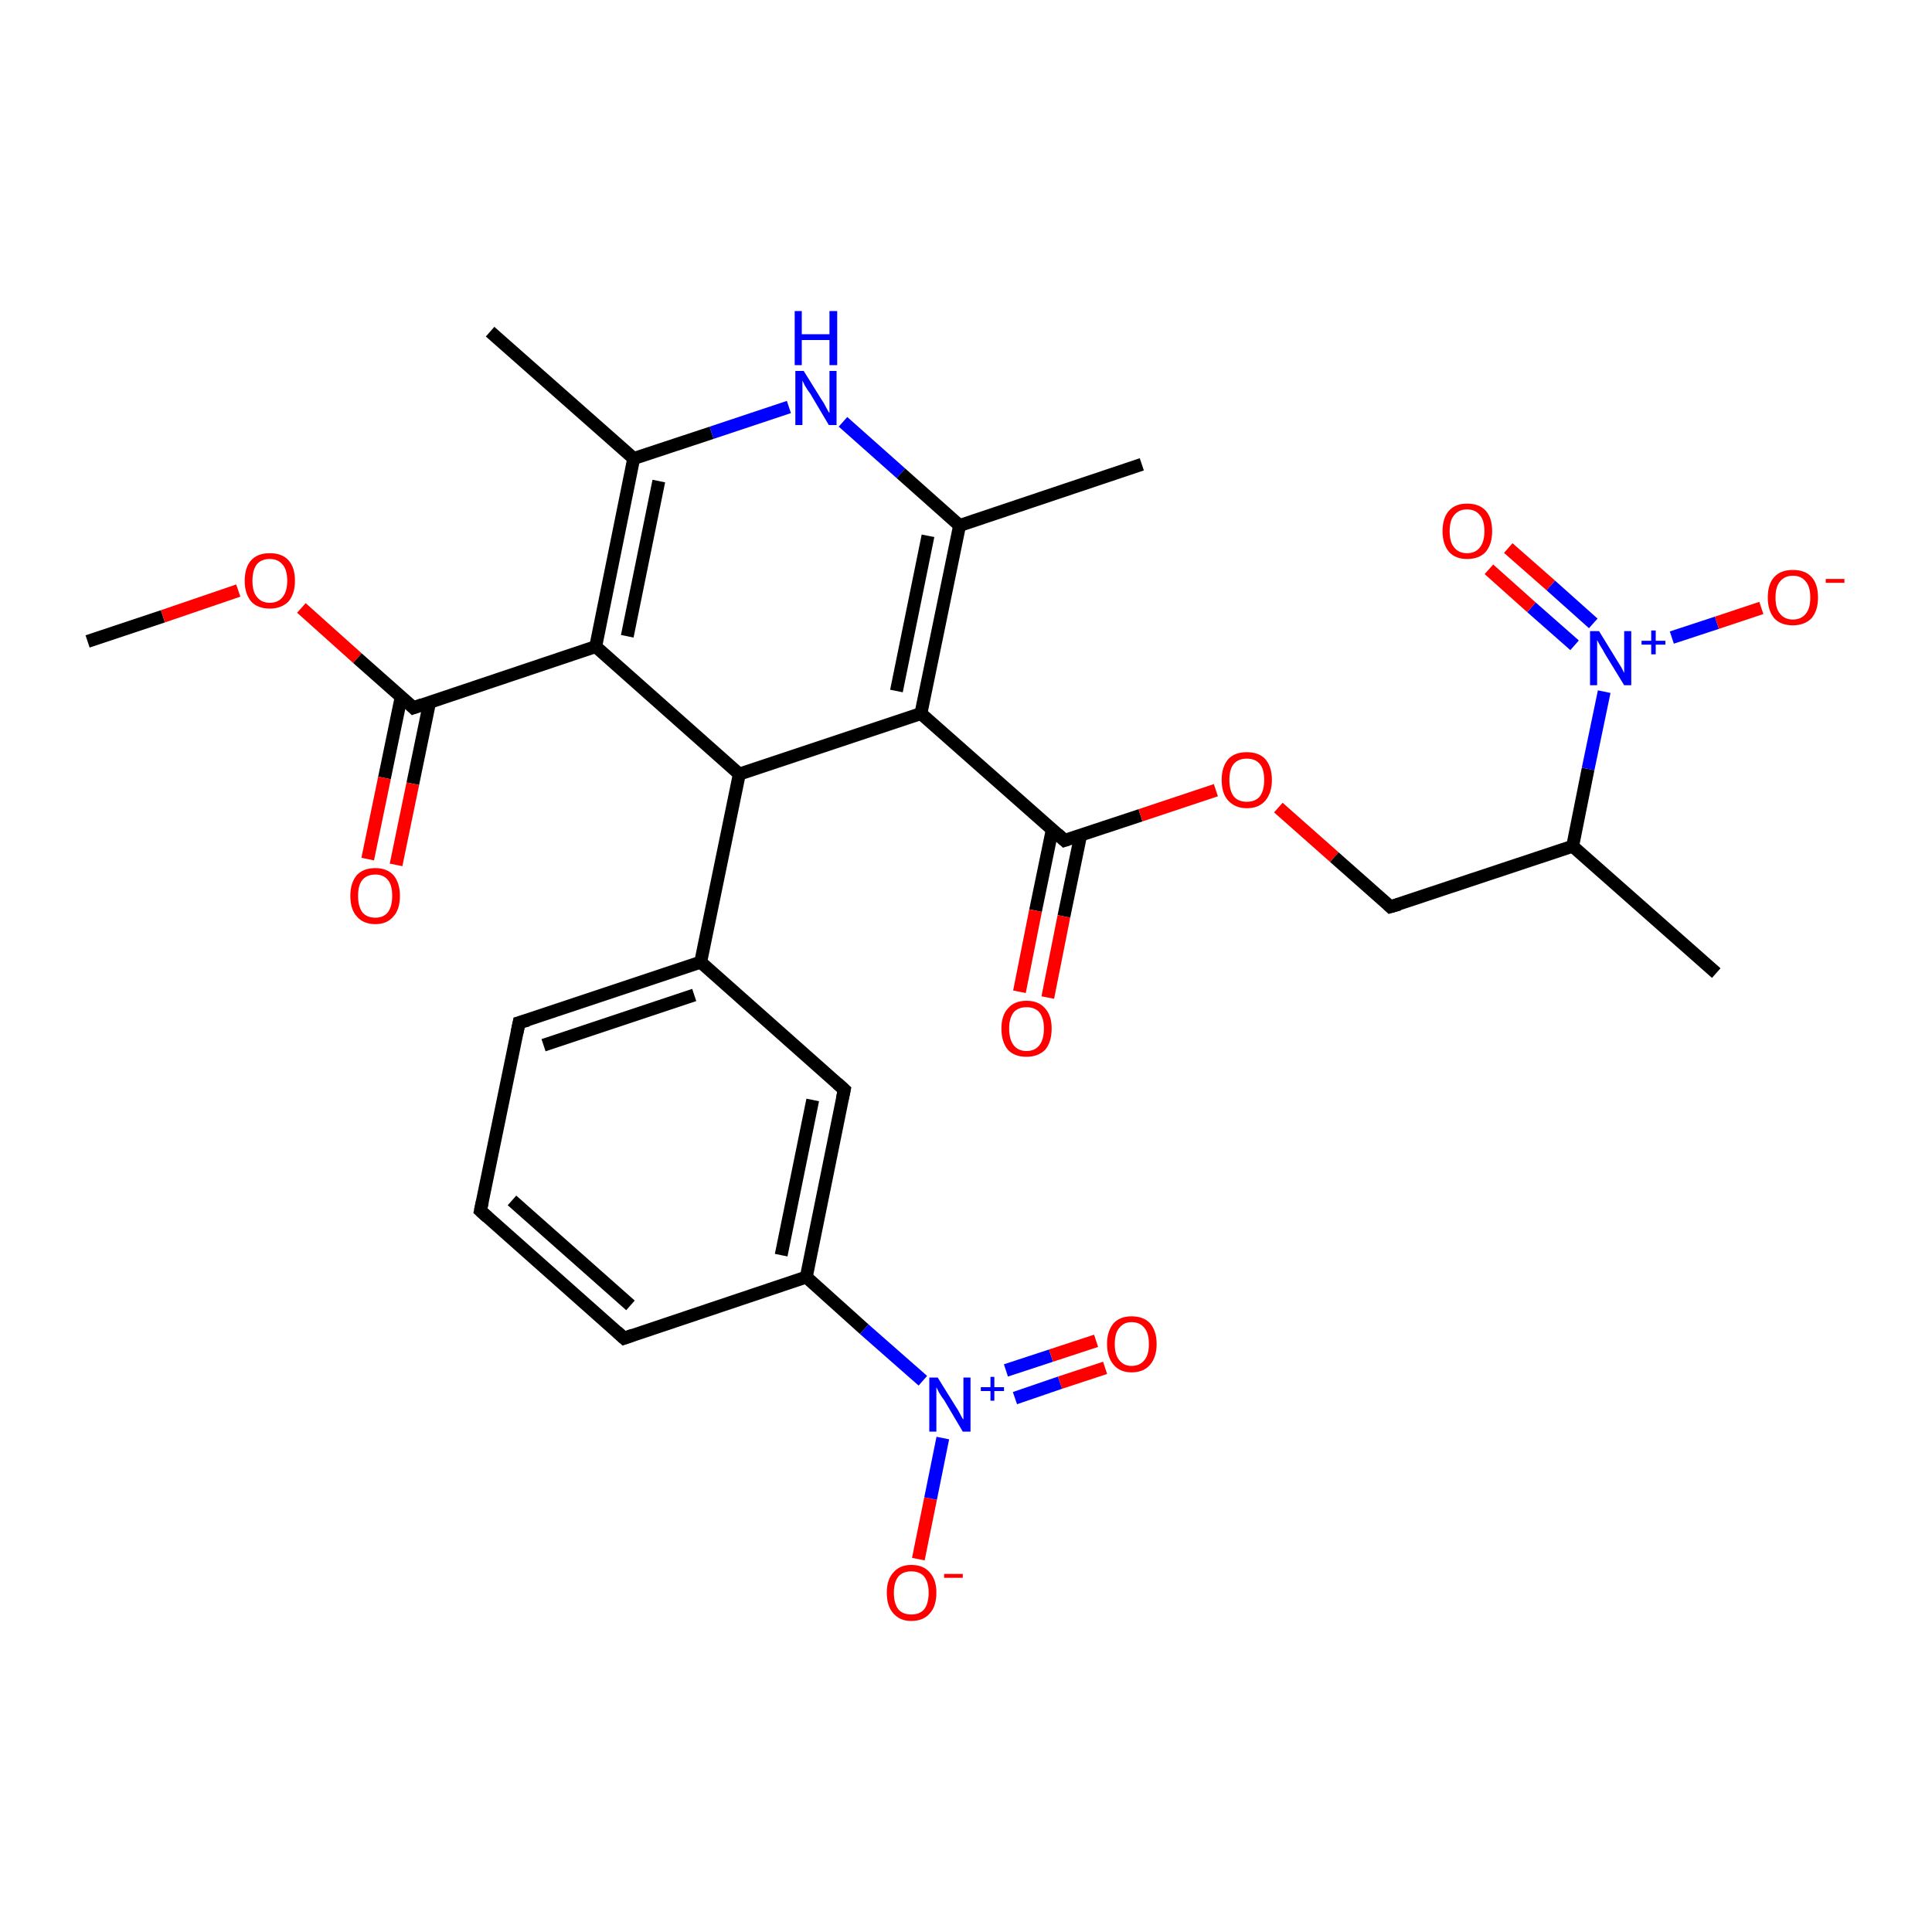 <?xml version='1.0' encoding='iso-8859-1'?>
<svg version='1.1' baseProfile='full'
              xmlns='http://www.w3.org/2000/svg'
                      xmlns:rdkit='http://www.rdkit.org/xml'
                      xmlns:xlink='http://www.w3.org/1999/xlink'
                  xml:space='preserve'
width='300px' height='300px' viewBox='0 0 300 300'>
<!-- END OF HEADER -->
<rect style='opacity:1.0;fill:#FFFFFF;stroke:none' width='300.0' height='300.0' x='0.0' y='0.0'> </rect>
<path class='bond-0 atom-0 atom-1' d='M 13.6,99.6 L 25.3,95.7' style='fill:none;fill-rule:evenodd;stroke:#000000;stroke-width:2.0px;stroke-linecap:butt;stroke-linejoin:miter;stroke-opacity:1' />
<path class='bond-0 atom-0 atom-1' d='M 25.3,95.7 L 37.0,91.7' style='fill:none;fill-rule:evenodd;stroke:#FF0000;stroke-width:2.0px;stroke-linecap:butt;stroke-linejoin:miter;stroke-opacity:1' />
<path class='bond-1 atom-1 atom-2' d='M 46.8,94.4 L 55.5,102.2' style='fill:none;fill-rule:evenodd;stroke:#FF0000;stroke-width:2.0px;stroke-linecap:butt;stroke-linejoin:miter;stroke-opacity:1' />
<path class='bond-1 atom-1 atom-2' d='M 55.5,102.2 L 64.2,109.9' style='fill:none;fill-rule:evenodd;stroke:#000000;stroke-width:2.0px;stroke-linecap:butt;stroke-linejoin:miter;stroke-opacity:1' />
<path class='bond-2 atom-2 atom-3' d='M 62.3,108.2 L 59.7,120.8' style='fill:none;fill-rule:evenodd;stroke:#000000;stroke-width:2.0px;stroke-linecap:butt;stroke-linejoin:miter;stroke-opacity:1' />
<path class='bond-2 atom-2 atom-3' d='M 59.7,120.8 L 57.1,133.4' style='fill:none;fill-rule:evenodd;stroke:#FF0000;stroke-width:2.0px;stroke-linecap:butt;stroke-linejoin:miter;stroke-opacity:1' />
<path class='bond-2 atom-2 atom-3' d='M 66.7,109.1 L 64.1,121.7' style='fill:none;fill-rule:evenodd;stroke:#000000;stroke-width:2.0px;stroke-linecap:butt;stroke-linejoin:miter;stroke-opacity:1' />
<path class='bond-2 atom-2 atom-3' d='M 64.1,121.7 L 61.5,134.3' style='fill:none;fill-rule:evenodd;stroke:#FF0000;stroke-width:2.0px;stroke-linecap:butt;stroke-linejoin:miter;stroke-opacity:1' />
<path class='bond-3 atom-2 atom-4' d='M 64.2,109.9 L 92.5,100.4' style='fill:none;fill-rule:evenodd;stroke:#000000;stroke-width:2.0px;stroke-linecap:butt;stroke-linejoin:miter;stroke-opacity:1' />
<path class='bond-4 atom-4 atom-5' d='M 92.5,100.4 L 98.4,71.2' style='fill:none;fill-rule:evenodd;stroke:#000000;stroke-width:2.0px;stroke-linecap:butt;stroke-linejoin:miter;stroke-opacity:1' />
<path class='bond-4 atom-4 atom-5' d='M 97.4,98.8 L 102.3,74.7' style='fill:none;fill-rule:evenodd;stroke:#000000;stroke-width:2.0px;stroke-linecap:butt;stroke-linejoin:miter;stroke-opacity:1' />
<path class='bond-5 atom-5 atom-6' d='M 98.4,71.2 L 76.1,51.5' style='fill:none;fill-rule:evenodd;stroke:#000000;stroke-width:2.0px;stroke-linecap:butt;stroke-linejoin:miter;stroke-opacity:1' />
<path class='bond-6 atom-5 atom-7' d='M 98.4,71.2 L 110.5,67.2' style='fill:none;fill-rule:evenodd;stroke:#000000;stroke-width:2.0px;stroke-linecap:butt;stroke-linejoin:miter;stroke-opacity:1' />
<path class='bond-6 atom-5 atom-7' d='M 110.5,67.2 L 122.5,63.2' style='fill:none;fill-rule:evenodd;stroke:#0000FF;stroke-width:2.0px;stroke-linecap:butt;stroke-linejoin:miter;stroke-opacity:1' />
<path class='bond-7 atom-7 atom-8' d='M 130.9,65.5 L 139.9,73.5' style='fill:none;fill-rule:evenodd;stroke:#0000FF;stroke-width:2.0px;stroke-linecap:butt;stroke-linejoin:miter;stroke-opacity:1' />
<path class='bond-7 atom-7 atom-8' d='M 139.9,73.5 L 149.0,81.6' style='fill:none;fill-rule:evenodd;stroke:#000000;stroke-width:2.0px;stroke-linecap:butt;stroke-linejoin:miter;stroke-opacity:1' />
<path class='bond-8 atom-8 atom-9' d='M 149.0,81.6 L 177.3,72.1' style='fill:none;fill-rule:evenodd;stroke:#000000;stroke-width:2.0px;stroke-linecap:butt;stroke-linejoin:miter;stroke-opacity:1' />
<path class='bond-9 atom-8 atom-10' d='M 149.0,81.6 L 143.0,110.8' style='fill:none;fill-rule:evenodd;stroke:#000000;stroke-width:2.0px;stroke-linecap:butt;stroke-linejoin:miter;stroke-opacity:1' />
<path class='bond-9 atom-8 atom-10' d='M 144.1,83.2 L 139.2,107.3' style='fill:none;fill-rule:evenodd;stroke:#000000;stroke-width:2.0px;stroke-linecap:butt;stroke-linejoin:miter;stroke-opacity:1' />
<path class='bond-10 atom-10 atom-11' d='M 143.0,110.8 L 165.3,130.5' style='fill:none;fill-rule:evenodd;stroke:#000000;stroke-width:2.0px;stroke-linecap:butt;stroke-linejoin:miter;stroke-opacity:1' />
<path class='bond-11 atom-11 atom-12' d='M 163.4,128.8 L 160.8,141.4' style='fill:none;fill-rule:evenodd;stroke:#000000;stroke-width:2.0px;stroke-linecap:butt;stroke-linejoin:miter;stroke-opacity:1' />
<path class='bond-11 atom-11 atom-12' d='M 160.8,141.4 L 158.3,154.0' style='fill:none;fill-rule:evenodd;stroke:#FF0000;stroke-width:2.0px;stroke-linecap:butt;stroke-linejoin:miter;stroke-opacity:1' />
<path class='bond-11 atom-11 atom-12' d='M 167.8,129.7 L 165.2,142.3' style='fill:none;fill-rule:evenodd;stroke:#000000;stroke-width:2.0px;stroke-linecap:butt;stroke-linejoin:miter;stroke-opacity:1' />
<path class='bond-11 atom-11 atom-12' d='M 165.2,142.3 L 162.7,154.9' style='fill:none;fill-rule:evenodd;stroke:#FF0000;stroke-width:2.0px;stroke-linecap:butt;stroke-linejoin:miter;stroke-opacity:1' />
<path class='bond-12 atom-11 atom-13' d='M 165.3,130.5 L 177.1,126.6' style='fill:none;fill-rule:evenodd;stroke:#000000;stroke-width:2.0px;stroke-linecap:butt;stroke-linejoin:miter;stroke-opacity:1' />
<path class='bond-12 atom-11 atom-13' d='M 177.1,126.6 L 188.8,122.7' style='fill:none;fill-rule:evenodd;stroke:#FF0000;stroke-width:2.0px;stroke-linecap:butt;stroke-linejoin:miter;stroke-opacity:1' />
<path class='bond-13 atom-13 atom-14' d='M 198.5,125.4 L 207.2,133.1' style='fill:none;fill-rule:evenodd;stroke:#FF0000;stroke-width:2.0px;stroke-linecap:butt;stroke-linejoin:miter;stroke-opacity:1' />
<path class='bond-13 atom-13 atom-14' d='M 207.2,133.1 L 215.9,140.8' style='fill:none;fill-rule:evenodd;stroke:#000000;stroke-width:2.0px;stroke-linecap:butt;stroke-linejoin:miter;stroke-opacity:1' />
<path class='bond-14 atom-14 atom-15' d='M 215.9,140.8 L 244.2,131.4' style='fill:none;fill-rule:evenodd;stroke:#000000;stroke-width:2.0px;stroke-linecap:butt;stroke-linejoin:miter;stroke-opacity:1' />
<path class='bond-15 atom-15 atom-16' d='M 244.2,131.4 L 266.5,151.1' style='fill:none;fill-rule:evenodd;stroke:#000000;stroke-width:2.0px;stroke-linecap:butt;stroke-linejoin:miter;stroke-opacity:1' />
<path class='bond-16 atom-15 atom-17' d='M 244.2,131.4 L 246.6,119.4' style='fill:none;fill-rule:evenodd;stroke:#000000;stroke-width:2.0px;stroke-linecap:butt;stroke-linejoin:miter;stroke-opacity:1' />
<path class='bond-16 atom-15 atom-17' d='M 246.6,119.4 L 249.1,107.4' style='fill:none;fill-rule:evenodd;stroke:#0000FF;stroke-width:2.0px;stroke-linecap:butt;stroke-linejoin:miter;stroke-opacity:1' />
<path class='bond-17 atom-17 atom-18' d='M 247.4,96.8 L 240.8,90.9' style='fill:none;fill-rule:evenodd;stroke:#0000FF;stroke-width:2.0px;stroke-linecap:butt;stroke-linejoin:miter;stroke-opacity:1' />
<path class='bond-17 atom-17 atom-18' d='M 240.8,90.9 L 234.2,85.1' style='fill:none;fill-rule:evenodd;stroke:#FF0000;stroke-width:2.0px;stroke-linecap:butt;stroke-linejoin:miter;stroke-opacity:1' />
<path class='bond-17 atom-17 atom-18' d='M 244.5,100.2 L 237.8,94.3' style='fill:none;fill-rule:evenodd;stroke:#0000FF;stroke-width:2.0px;stroke-linecap:butt;stroke-linejoin:miter;stroke-opacity:1' />
<path class='bond-17 atom-17 atom-18' d='M 237.8,94.3 L 231.2,88.4' style='fill:none;fill-rule:evenodd;stroke:#FF0000;stroke-width:2.0px;stroke-linecap:butt;stroke-linejoin:miter;stroke-opacity:1' />
<path class='bond-18 atom-17 atom-19' d='M 259.6,99.0 L 266.6,96.7' style='fill:none;fill-rule:evenodd;stroke:#0000FF;stroke-width:2.0px;stroke-linecap:butt;stroke-linejoin:miter;stroke-opacity:1' />
<path class='bond-18 atom-17 atom-19' d='M 266.6,96.7 L 273.5,94.4' style='fill:none;fill-rule:evenodd;stroke:#FF0000;stroke-width:2.0px;stroke-linecap:butt;stroke-linejoin:miter;stroke-opacity:1' />
<path class='bond-19 atom-10 atom-20' d='M 143.0,110.8 L 114.8,120.2' style='fill:none;fill-rule:evenodd;stroke:#000000;stroke-width:2.0px;stroke-linecap:butt;stroke-linejoin:miter;stroke-opacity:1' />
<path class='bond-20 atom-20 atom-21' d='M 114.8,120.2 L 108.8,149.4' style='fill:none;fill-rule:evenodd;stroke:#000000;stroke-width:2.0px;stroke-linecap:butt;stroke-linejoin:miter;stroke-opacity:1' />
<path class='bond-21 atom-21 atom-22' d='M 108.8,149.4 L 80.6,158.8' style='fill:none;fill-rule:evenodd;stroke:#000000;stroke-width:2.0px;stroke-linecap:butt;stroke-linejoin:miter;stroke-opacity:1' />
<path class='bond-21 atom-21 atom-22' d='M 107.8,154.5 L 84.4,162.3' style='fill:none;fill-rule:evenodd;stroke:#000000;stroke-width:2.0px;stroke-linecap:butt;stroke-linejoin:miter;stroke-opacity:1' />
<path class='bond-22 atom-22 atom-23' d='M 80.6,158.8 L 74.6,188.0' style='fill:none;fill-rule:evenodd;stroke:#000000;stroke-width:2.0px;stroke-linecap:butt;stroke-linejoin:miter;stroke-opacity:1' />
<path class='bond-23 atom-23 atom-24' d='M 74.6,188.0 L 96.9,207.8' style='fill:none;fill-rule:evenodd;stroke:#000000;stroke-width:2.0px;stroke-linecap:butt;stroke-linejoin:miter;stroke-opacity:1' />
<path class='bond-23 atom-23 atom-24' d='M 79.5,186.4 L 97.9,202.7' style='fill:none;fill-rule:evenodd;stroke:#000000;stroke-width:2.0px;stroke-linecap:butt;stroke-linejoin:miter;stroke-opacity:1' />
<path class='bond-24 atom-24 atom-25' d='M 96.9,207.8 L 125.2,198.3' style='fill:none;fill-rule:evenodd;stroke:#000000;stroke-width:2.0px;stroke-linecap:butt;stroke-linejoin:miter;stroke-opacity:1' />
<path class='bond-25 atom-25 atom-26' d='M 125.2,198.3 L 134.2,206.4' style='fill:none;fill-rule:evenodd;stroke:#000000;stroke-width:2.0px;stroke-linecap:butt;stroke-linejoin:miter;stroke-opacity:1' />
<path class='bond-25 atom-25 atom-26' d='M 134.2,206.4 L 143.3,214.4' style='fill:none;fill-rule:evenodd;stroke:#0000FF;stroke-width:2.0px;stroke-linecap:butt;stroke-linejoin:miter;stroke-opacity:1' />
<path class='bond-26 atom-26 atom-27' d='M 157.6,217.1 L 164.6,214.7' style='fill:none;fill-rule:evenodd;stroke:#0000FF;stroke-width:2.0px;stroke-linecap:butt;stroke-linejoin:miter;stroke-opacity:1' />
<path class='bond-26 atom-26 atom-27' d='M 164.6,214.7 L 171.6,212.4' style='fill:none;fill-rule:evenodd;stroke:#FF0000;stroke-width:2.0px;stroke-linecap:butt;stroke-linejoin:miter;stroke-opacity:1' />
<path class='bond-26 atom-26 atom-27' d='M 156.2,212.8 L 163.2,210.5' style='fill:none;fill-rule:evenodd;stroke:#0000FF;stroke-width:2.0px;stroke-linecap:butt;stroke-linejoin:miter;stroke-opacity:1' />
<path class='bond-26 atom-26 atom-27' d='M 163.2,210.5 L 170.2,208.2' style='fill:none;fill-rule:evenodd;stroke:#FF0000;stroke-width:2.0px;stroke-linecap:butt;stroke-linejoin:miter;stroke-opacity:1' />
<path class='bond-27 atom-26 atom-28' d='M 146.4,223.3 L 144.5,232.7' style='fill:none;fill-rule:evenodd;stroke:#0000FF;stroke-width:2.0px;stroke-linecap:butt;stroke-linejoin:miter;stroke-opacity:1' />
<path class='bond-27 atom-26 atom-28' d='M 144.5,232.7 L 142.6,242.1' style='fill:none;fill-rule:evenodd;stroke:#FF0000;stroke-width:2.0px;stroke-linecap:butt;stroke-linejoin:miter;stroke-opacity:1' />
<path class='bond-28 atom-25 atom-29' d='M 125.2,198.3 L 131.1,169.2' style='fill:none;fill-rule:evenodd;stroke:#000000;stroke-width:2.0px;stroke-linecap:butt;stroke-linejoin:miter;stroke-opacity:1' />
<path class='bond-28 atom-25 atom-29' d='M 121.3,194.9 L 126.2,170.8' style='fill:none;fill-rule:evenodd;stroke:#000000;stroke-width:2.0px;stroke-linecap:butt;stroke-linejoin:miter;stroke-opacity:1' />
<path class='bond-29 atom-20 atom-4' d='M 114.8,120.2 L 92.5,100.4' style='fill:none;fill-rule:evenodd;stroke:#000000;stroke-width:2.0px;stroke-linecap:butt;stroke-linejoin:miter;stroke-opacity:1' />
<path class='bond-30 atom-29 atom-21' d='M 131.1,169.2 L 108.8,149.4' style='fill:none;fill-rule:evenodd;stroke:#000000;stroke-width:2.0px;stroke-linecap:butt;stroke-linejoin:miter;stroke-opacity:1' />
<path d='M 63.8,109.5 L 64.2,109.9 L 65.6,109.4' style='fill:none;stroke:#000000;stroke-width:2.0px;stroke-linecap:butt;stroke-linejoin:miter;stroke-opacity:1;' />
<path d='M 164.2,129.5 L 165.3,130.5 L 165.9,130.3' style='fill:none;stroke:#000000;stroke-width:2.0px;stroke-linecap:butt;stroke-linejoin:miter;stroke-opacity:1;' />
<path d='M 215.5,140.4 L 215.9,140.8 L 217.3,140.4' style='fill:none;stroke:#000000;stroke-width:2.0px;stroke-linecap:butt;stroke-linejoin:miter;stroke-opacity:1;' />
<path d='M 82.0,158.4 L 80.6,158.8 L 80.3,160.3' style='fill:none;stroke:#000000;stroke-width:2.0px;stroke-linecap:butt;stroke-linejoin:miter;stroke-opacity:1;' />
<path d='M 74.9,186.6 L 74.6,188.0 L 75.7,189.0' style='fill:none;stroke:#000000;stroke-width:2.0px;stroke-linecap:butt;stroke-linejoin:miter;stroke-opacity:1;' />
<path d='M 95.8,206.8 L 96.9,207.8 L 98.3,207.3' style='fill:none;stroke:#000000;stroke-width:2.0px;stroke-linecap:butt;stroke-linejoin:miter;stroke-opacity:1;' />
<path d='M 130.8,170.6 L 131.1,169.2 L 130.0,168.2' style='fill:none;stroke:#000000;stroke-width:2.0px;stroke-linecap:butt;stroke-linejoin:miter;stroke-opacity:1;' />
<path class='atom-1' d='M 38.0 90.2
Q 38.0 88.1, 39.0 87.0
Q 40.0 85.9, 41.9 85.9
Q 43.8 85.9, 44.8 87.0
Q 45.8 88.1, 45.8 90.2
Q 45.8 92.2, 44.8 93.4
Q 43.7 94.5, 41.9 94.5
Q 40.0 94.5, 39.0 93.4
Q 38.0 92.2, 38.0 90.2
M 41.9 93.6
Q 43.2 93.6, 43.9 92.7
Q 44.6 91.8, 44.6 90.2
Q 44.6 88.5, 43.9 87.7
Q 43.2 86.8, 41.9 86.8
Q 40.6 86.8, 39.9 87.6
Q 39.2 88.5, 39.2 90.2
Q 39.2 91.9, 39.9 92.7
Q 40.6 93.6, 41.9 93.6
' fill='#FF0000'/>
<path class='atom-3' d='M 54.4 139.1
Q 54.4 137.1, 55.4 135.9
Q 56.4 134.8, 58.3 134.8
Q 60.1 134.8, 61.1 135.9
Q 62.1 137.1, 62.1 139.1
Q 62.1 141.2, 61.1 142.3
Q 60.1 143.5, 58.3 143.5
Q 56.4 143.5, 55.4 142.3
Q 54.4 141.2, 54.4 139.1
M 58.3 142.5
Q 59.5 142.5, 60.2 141.7
Q 60.9 140.8, 60.9 139.1
Q 60.9 137.4, 60.2 136.6
Q 59.5 135.8, 58.3 135.8
Q 57.0 135.8, 56.3 136.6
Q 55.6 137.4, 55.6 139.1
Q 55.6 140.8, 56.3 141.7
Q 57.0 142.5, 58.3 142.5
' fill='#FF0000'/>
<path class='atom-7' d='M 124.8 57.6
L 127.6 62.1
Q 127.9 62.5, 128.3 63.3
Q 128.7 64.1, 128.8 64.1
L 128.8 57.6
L 129.9 57.6
L 129.9 66.0
L 128.7 66.0
L 125.8 61.1
Q 125.4 60.6, 125.0 59.9
Q 124.7 59.3, 124.6 59.1
L 124.6 66.0
L 123.5 66.0
L 123.5 57.6
L 124.8 57.6
' fill='#0000FF'/>
<path class='atom-7' d='M 123.4 48.3
L 124.5 48.3
L 124.5 51.9
L 128.8 51.9
L 128.8 48.3
L 130.0 48.3
L 130.0 56.7
L 128.8 56.7
L 128.8 52.8
L 124.5 52.8
L 124.5 56.7
L 123.4 56.7
L 123.4 48.3
' fill='#0000FF'/>
<path class='atom-12' d='M 155.5 159.7
Q 155.5 157.7, 156.5 156.6
Q 157.5 155.4, 159.4 155.4
Q 161.3 155.4, 162.3 156.6
Q 163.3 157.7, 163.3 159.7
Q 163.3 161.8, 162.3 163.0
Q 161.2 164.1, 159.4 164.1
Q 157.5 164.1, 156.5 163.0
Q 155.5 161.8, 155.5 159.7
M 159.4 163.2
Q 160.7 163.2, 161.4 162.3
Q 162.1 161.4, 162.1 159.7
Q 162.1 158.1, 161.4 157.2
Q 160.7 156.4, 159.4 156.4
Q 158.1 156.4, 157.4 157.2
Q 156.7 158.1, 156.7 159.7
Q 156.7 161.4, 157.4 162.3
Q 158.1 163.2, 159.4 163.2
' fill='#FF0000'/>
<path class='atom-13' d='M 189.7 121.1
Q 189.7 119.1, 190.7 117.9
Q 191.7 116.8, 193.6 116.8
Q 195.5 116.8, 196.5 117.9
Q 197.5 119.1, 197.5 121.1
Q 197.5 123.1, 196.5 124.3
Q 195.5 125.5, 193.6 125.5
Q 191.8 125.5, 190.7 124.3
Q 189.7 123.2, 189.7 121.1
M 193.6 124.5
Q 194.9 124.5, 195.6 123.7
Q 196.3 122.8, 196.3 121.1
Q 196.3 119.4, 195.6 118.6
Q 194.9 117.8, 193.6 117.8
Q 192.3 117.8, 191.6 118.6
Q 190.9 119.4, 190.9 121.1
Q 190.9 122.8, 191.6 123.7
Q 192.3 124.5, 193.6 124.5
' fill='#FF0000'/>
<path class='atom-17' d='M 248.3 98.0
L 251.0 102.4
Q 251.3 102.9, 251.8 103.7
Q 252.2 104.5, 252.2 104.5
L 252.2 98.0
L 253.3 98.0
L 253.3 106.4
L 252.2 106.4
L 249.2 101.5
Q 248.9 100.9, 248.5 100.3
Q 248.1 99.6, 248.0 99.4
L 248.0 106.4
L 246.9 106.4
L 246.9 98.0
L 248.3 98.0
' fill='#0000FF'/>
<path class='atom-17' d='M 254.9 99.5
L 256.4 99.5
L 256.4 97.9
L 257.1 97.9
L 257.1 99.5
L 258.6 99.5
L 258.6 100.1
L 257.1 100.1
L 257.1 101.6
L 256.4 101.6
L 256.4 100.1
L 254.9 100.1
L 254.9 99.5
' fill='#0000FF'/>
<path class='atom-18' d='M 224.0 82.5
Q 224.0 80.4, 225.0 79.3
Q 226.0 78.2, 227.8 78.2
Q 229.7 78.2, 230.7 79.3
Q 231.7 80.4, 231.7 82.5
Q 231.7 84.5, 230.7 85.7
Q 229.7 86.8, 227.8 86.8
Q 226.0 86.8, 225.0 85.7
Q 224.0 84.5, 224.0 82.5
M 227.8 85.9
Q 229.1 85.9, 229.8 85.0
Q 230.5 84.1, 230.5 82.5
Q 230.5 80.8, 229.8 80.0
Q 229.1 79.1, 227.8 79.1
Q 226.5 79.1, 225.8 80.0
Q 225.1 80.8, 225.1 82.5
Q 225.1 84.2, 225.8 85.0
Q 226.5 85.9, 227.8 85.9
' fill='#FF0000'/>
<path class='atom-19' d='M 274.5 92.8
Q 274.5 90.7, 275.5 89.6
Q 276.5 88.5, 278.4 88.5
Q 280.3 88.5, 281.3 89.6
Q 282.3 90.7, 282.3 92.8
Q 282.3 94.8, 281.3 96.0
Q 280.2 97.1, 278.4 97.1
Q 276.5 97.1, 275.5 96.0
Q 274.5 94.8, 274.5 92.8
M 278.4 96.2
Q 279.7 96.2, 280.4 95.3
Q 281.1 94.5, 281.1 92.8
Q 281.1 91.1, 280.4 90.3
Q 279.7 89.4, 278.4 89.4
Q 277.1 89.4, 276.4 90.3
Q 275.7 91.1, 275.7 92.8
Q 275.7 94.5, 276.4 95.3
Q 277.1 96.2, 278.4 96.2
' fill='#FF0000'/>
<path class='atom-19' d='M 283.5 89.9
L 286.4 89.9
L 286.4 90.5
L 283.5 90.5
L 283.5 89.9
' fill='#FF0000'/>
<path class='atom-26' d='M 145.6 213.9
L 148.4 218.4
Q 148.7 218.8, 149.1 219.6
Q 149.5 220.4, 149.6 220.4
L 149.6 213.9
L 150.7 213.9
L 150.7 222.3
L 149.5 222.3
L 146.6 217.4
Q 146.2 216.9, 145.8 216.2
Q 145.5 215.6, 145.4 215.4
L 145.4 222.3
L 144.3 222.3
L 144.3 213.9
L 145.6 213.9
' fill='#0000FF'/>
<path class='atom-26' d='M 152.3 215.4
L 153.8 215.4
L 153.8 213.8
L 154.4 213.8
L 154.4 215.4
L 155.9 215.4
L 155.9 216.0
L 154.4 216.0
L 154.4 217.5
L 153.8 217.5
L 153.8 216.0
L 152.3 216.0
L 152.3 215.4
' fill='#0000FF'/>
<path class='atom-27' d='M 171.9 208.7
Q 171.9 206.7, 172.9 205.5
Q 173.9 204.4, 175.7 204.4
Q 177.6 204.4, 178.6 205.5
Q 179.6 206.7, 179.6 208.7
Q 179.6 210.7, 178.6 211.9
Q 177.6 213.1, 175.7 213.1
Q 173.9 213.1, 172.9 211.9
Q 171.9 210.7, 171.9 208.7
M 175.7 212.1
Q 177.0 212.1, 177.7 211.2
Q 178.4 210.4, 178.4 208.7
Q 178.4 207.0, 177.7 206.2
Q 177.0 205.3, 175.7 205.3
Q 174.5 205.3, 173.8 206.2
Q 173.1 207.0, 173.1 208.7
Q 173.1 210.4, 173.8 211.2
Q 174.5 212.1, 175.7 212.1
' fill='#FF0000'/>
<path class='atom-28' d='M 137.7 247.3
Q 137.7 245.3, 138.7 244.2
Q 139.7 243.0, 141.5 243.0
Q 143.4 243.0, 144.4 244.2
Q 145.4 245.3, 145.4 247.3
Q 145.4 249.4, 144.4 250.5
Q 143.4 251.7, 141.5 251.7
Q 139.7 251.7, 138.7 250.5
Q 137.7 249.4, 137.7 247.3
M 141.5 250.7
Q 142.8 250.7, 143.5 249.9
Q 144.2 249.0, 144.2 247.3
Q 144.2 245.7, 143.5 244.8
Q 142.8 244.0, 141.5 244.0
Q 140.2 244.0, 139.5 244.8
Q 138.8 245.7, 138.8 247.3
Q 138.8 249.0, 139.5 249.9
Q 140.2 250.7, 141.5 250.7
' fill='#FF0000'/>
<path class='atom-28' d='M 146.6 244.4
L 149.5 244.4
L 149.5 245.0
L 146.6 245.0
L 146.6 244.4
' fill='#FF0000'/>
</svg>
